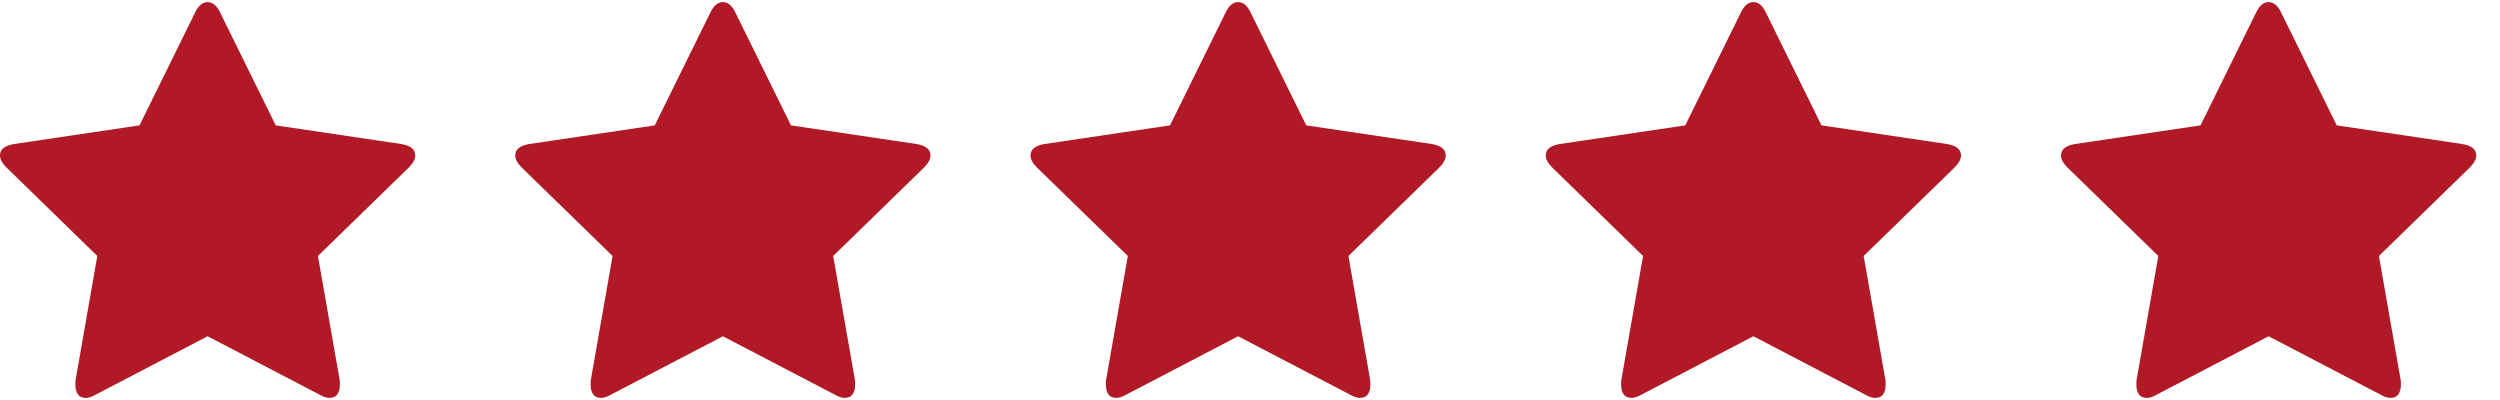 <svg xmlns="http://www.w3.org/2000/svg" fill="none" viewBox="0 0 100 16" height="16" width="100">
<path fill="#B01925" d="M16.61 6.216C16.61 5.978 16.426 5.826 16.058 5.762L11.03 5.015L8.792 0.474C8.662 0.214 8.5 0.084 8.305 0.084C8.11 0.084 7.948 0.214 7.818 0.474L5.58 5.015L0.552 5.762C0.184 5.826 0 5.978 0 6.216C0 6.367 0.087 6.529 0.26 6.702L3.893 10.239L3.017 15.234C3.017 15.321 3.017 15.386 3.017 15.429C3.017 15.559 3.049 15.672 3.114 15.77C3.179 15.867 3.287 15.916 3.439 15.916C3.547 15.916 3.677 15.873 3.828 15.786L8.305 13.45L12.782 15.786C12.933 15.873 13.063 15.916 13.171 15.916C13.323 15.916 13.431 15.867 13.496 15.77C13.56 15.672 13.593 15.559 13.593 15.429C13.593 15.343 13.593 15.278 13.593 15.234L12.717 10.239L16.351 6.702C16.523 6.529 16.61 6.367 16.61 6.216Z"></path>
<path fill="#B01925" d="M37.22 6.216C37.22 5.978 37.036 5.826 36.669 5.762L31.64 5.015L29.402 0.474C29.272 0.214 29.11 0.084 28.915 0.084C28.72 0.084 28.558 0.214 28.428 0.474L26.19 5.015L21.162 5.762C20.794 5.826 20.61 5.978 20.61 6.216C20.61 6.367 20.697 6.529 20.869 6.702L24.503 10.239L23.627 15.234C23.627 15.321 23.627 15.386 23.627 15.429C23.627 15.559 23.66 15.672 23.724 15.77C23.789 15.867 23.897 15.916 24.049 15.916C24.157 15.916 24.287 15.873 24.438 15.786L28.915 13.45L33.392 15.786C33.543 15.873 33.673 15.916 33.781 15.916C33.933 15.916 34.041 15.867 34.106 15.77C34.17 15.672 34.203 15.559 34.203 15.429C34.203 15.343 34.203 15.278 34.203 15.234L33.327 10.239L36.961 6.702C37.133 6.529 37.22 6.367 37.22 6.216Z"></path>
<path fill="#B01925" d="M57.83 6.216C57.83 5.978 57.646 5.826 57.279 5.762L52.25 5.015L50.012 0.474C49.882 0.214 49.72 0.084 49.525 0.084C49.33 0.084 49.168 0.214 49.038 0.474L46.8 5.015L41.772 5.762C41.404 5.826 41.22 5.978 41.22 6.216C41.22 6.367 41.306 6.529 41.48 6.702L45.113 10.239L44.237 15.234C44.237 15.321 44.237 15.386 44.237 15.429C44.237 15.559 44.27 15.672 44.334 15.77C44.399 15.867 44.507 15.916 44.659 15.916C44.767 15.916 44.897 15.873 45.048 15.786L49.525 13.45L54.002 15.786C54.153 15.873 54.283 15.916 54.391 15.916C54.543 15.916 54.651 15.867 54.716 15.77C54.781 15.672 54.813 15.559 54.813 15.429C54.813 15.343 54.813 15.278 54.813 15.234L53.937 10.239L57.571 6.702C57.743 6.529 57.83 6.367 57.83 6.216Z"></path>
<path fill="#B01925" d="M78.44 6.216C78.44 5.978 78.256 5.826 77.888 5.762L72.86 5.015L70.622 0.474C70.492 0.214 70.33 0.084 70.135 0.084C69.94 0.084 69.778 0.214 69.648 0.474L67.41 5.015L62.382 5.762C62.014 5.826 61.83 5.978 61.83 6.216C61.83 6.367 61.916 6.529 62.09 6.702L65.723 10.239L64.847 15.234C64.847 15.321 64.847 15.386 64.847 15.429C64.847 15.559 64.879 15.672 64.944 15.77C65.009 15.867 65.117 15.916 65.269 15.916C65.377 15.916 65.507 15.873 65.658 15.786L70.135 13.45L74.612 15.786C74.763 15.873 74.893 15.916 75.001 15.916C75.153 15.916 75.261 15.867 75.326 15.77C75.391 15.672 75.423 15.559 75.423 15.429C75.423 15.343 75.423 15.278 75.423 15.234L74.547 10.239L78.18 6.702C78.353 6.529 78.44 6.367 78.44 6.216Z"></path>
<path fill="#B01925" d="M99.05 6.216C99.05 5.978 98.866 5.826 98.499 5.762L93.47 5.015L91.232 0.474C91.102 0.214 90.94 0.084 90.745 0.084C90.55 0.084 90.388 0.214 90.258 0.474L88.02 5.015L82.992 5.762C82.624 5.826 82.44 5.978 82.44 6.216C82.44 6.367 82.526 6.529 82.7 6.702L86.333 10.239L85.457 15.234C85.457 15.321 85.457 15.386 85.457 15.429C85.457 15.559 85.49 15.672 85.554 15.77C85.619 15.867 85.727 15.916 85.879 15.916C85.987 15.916 86.117 15.873 86.268 15.786L90.745 13.45L95.222 15.786C95.373 15.873 95.503 15.916 95.611 15.916C95.763 15.916 95.871 15.867 95.936 15.77C96.001 15.672 96.033 15.559 96.033 15.429C96.033 15.343 96.033 15.278 96.033 15.234L95.157 10.239L98.79 6.702C98.963 6.529 99.05 6.367 99.05 6.216Z"></path>
</svg>
